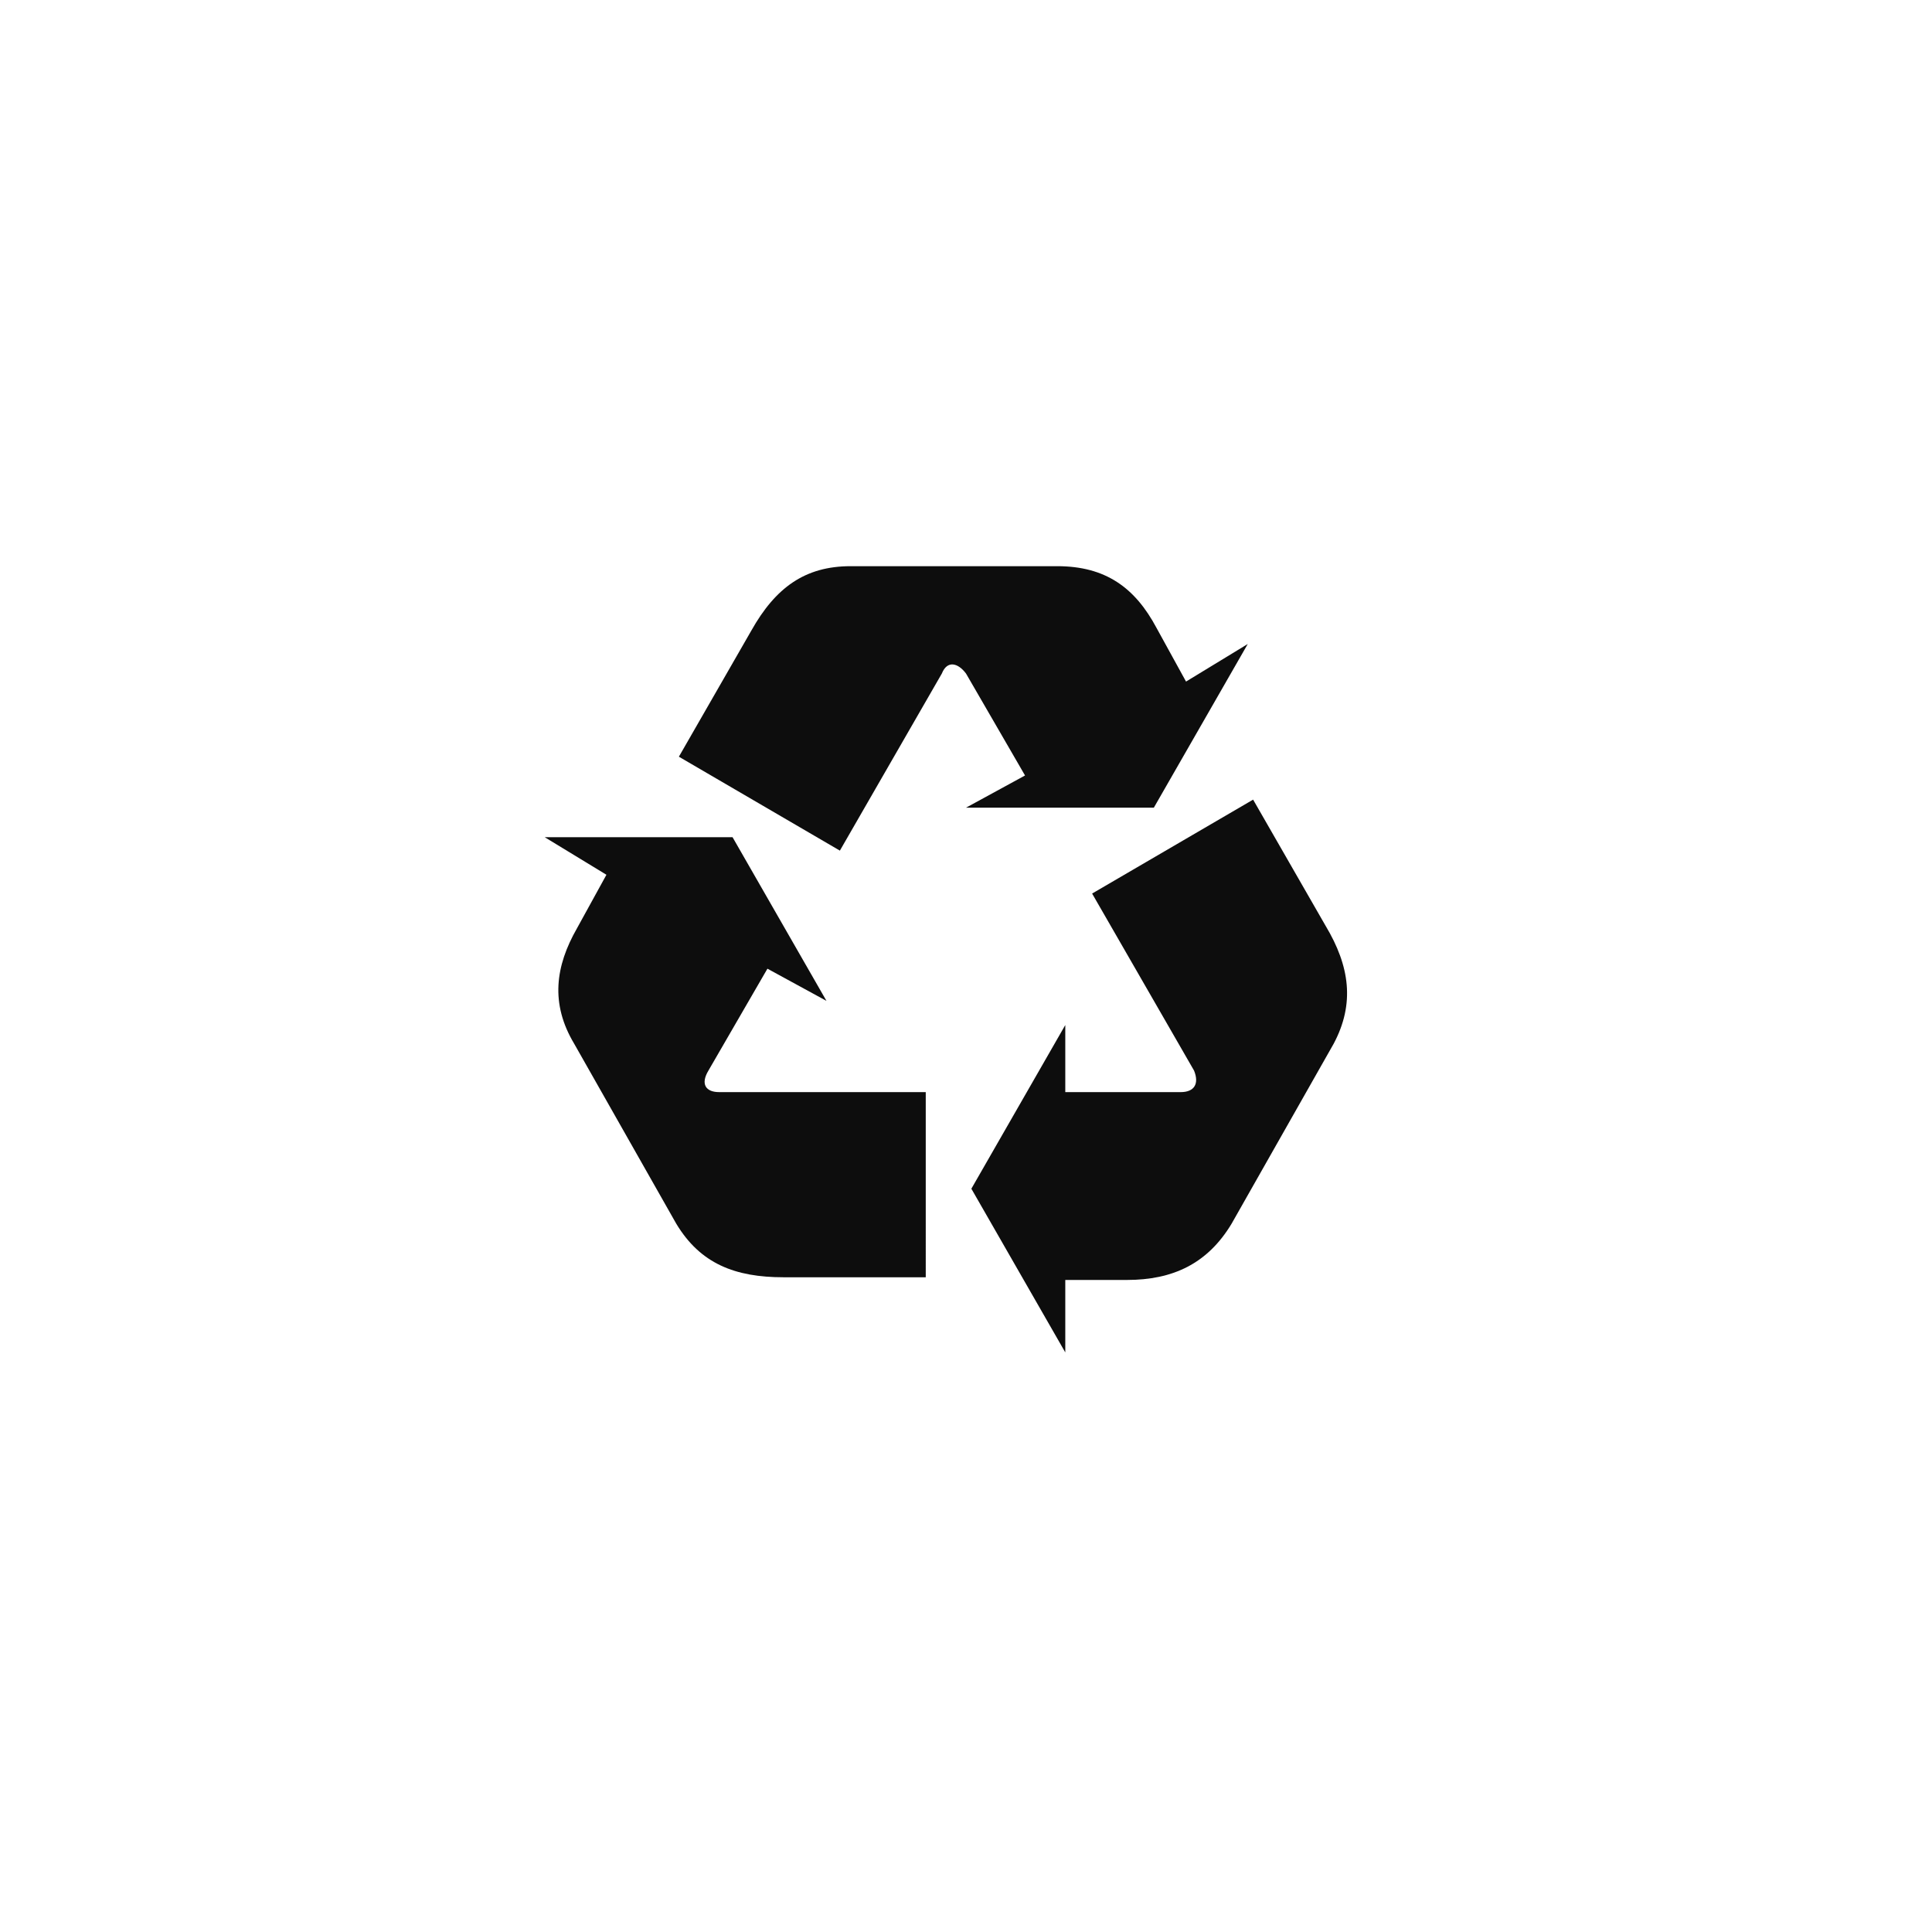 <?xml version="1.0" encoding="utf-8"?>
<!-- Generator: Adobe Illustrator 21.0.2, SVG Export Plug-In . SVG Version: 6.00 Build 0)  -->
<svg version="1.1" xmlns="http://www.w3.org/2000/svg" xmlns:xlink="http://www.w3.org/1999/xlink" x="0px" y="0px"
	 viewBox="0 0 72 72" style="enable-background:new 0 0 72 72;" xml:space="preserve">
<style type="text/css">
	.st0{fill-rule:evenodd;clip-rule:evenodd;fill:#0D0D0D;}
	.st1{fill:#0D0D0D;}
</style>
<g id="Layer_1">
</g>
<g id="Layer_2">
	<g>
		<path class="st1" d="M46.5,24L43,30.1h-7l2.2-1.2L36,25.1c-0.3-0.4-0.7-0.5-0.9,0l-3.8,6.6l-6-3.5l2.7-4.7c0.9-1.6,2-2.4,3.7-2.4
			h7.7c1.8,0,2.9,0.8,3.7,2.3l1.1,2L46.5,24z"/>
		<path class="st1" d="M49.7,38.9l-3.8,6.7c-0.9,1.5-2.2,2.1-3.9,2.1h-2.3v2.7l-3.5-6.1l3.5-6.1v2.5H44c0.5,0,0.7-0.3,0.5-0.8
			l-3.8-6.6l6-3.5l2.7,4.7C50.3,36,50.5,37.4,49.7,38.9z"/>
		<path class="st1" d="M34.6,47.6h-5.4c-1.8,0-3.1-0.5-4-2l-3.8-6.7c-0.9-1.5-0.7-2.9,0.1-4.3l1.1-2l-2.3-1.4h7l3.5,6.1l-2.2-1.2
			l-2.2,3.8c-0.3,0.5-0.1,0.8,0.4,0.8h7.7V47.6z"/>
	</g>
</g>
</svg>

